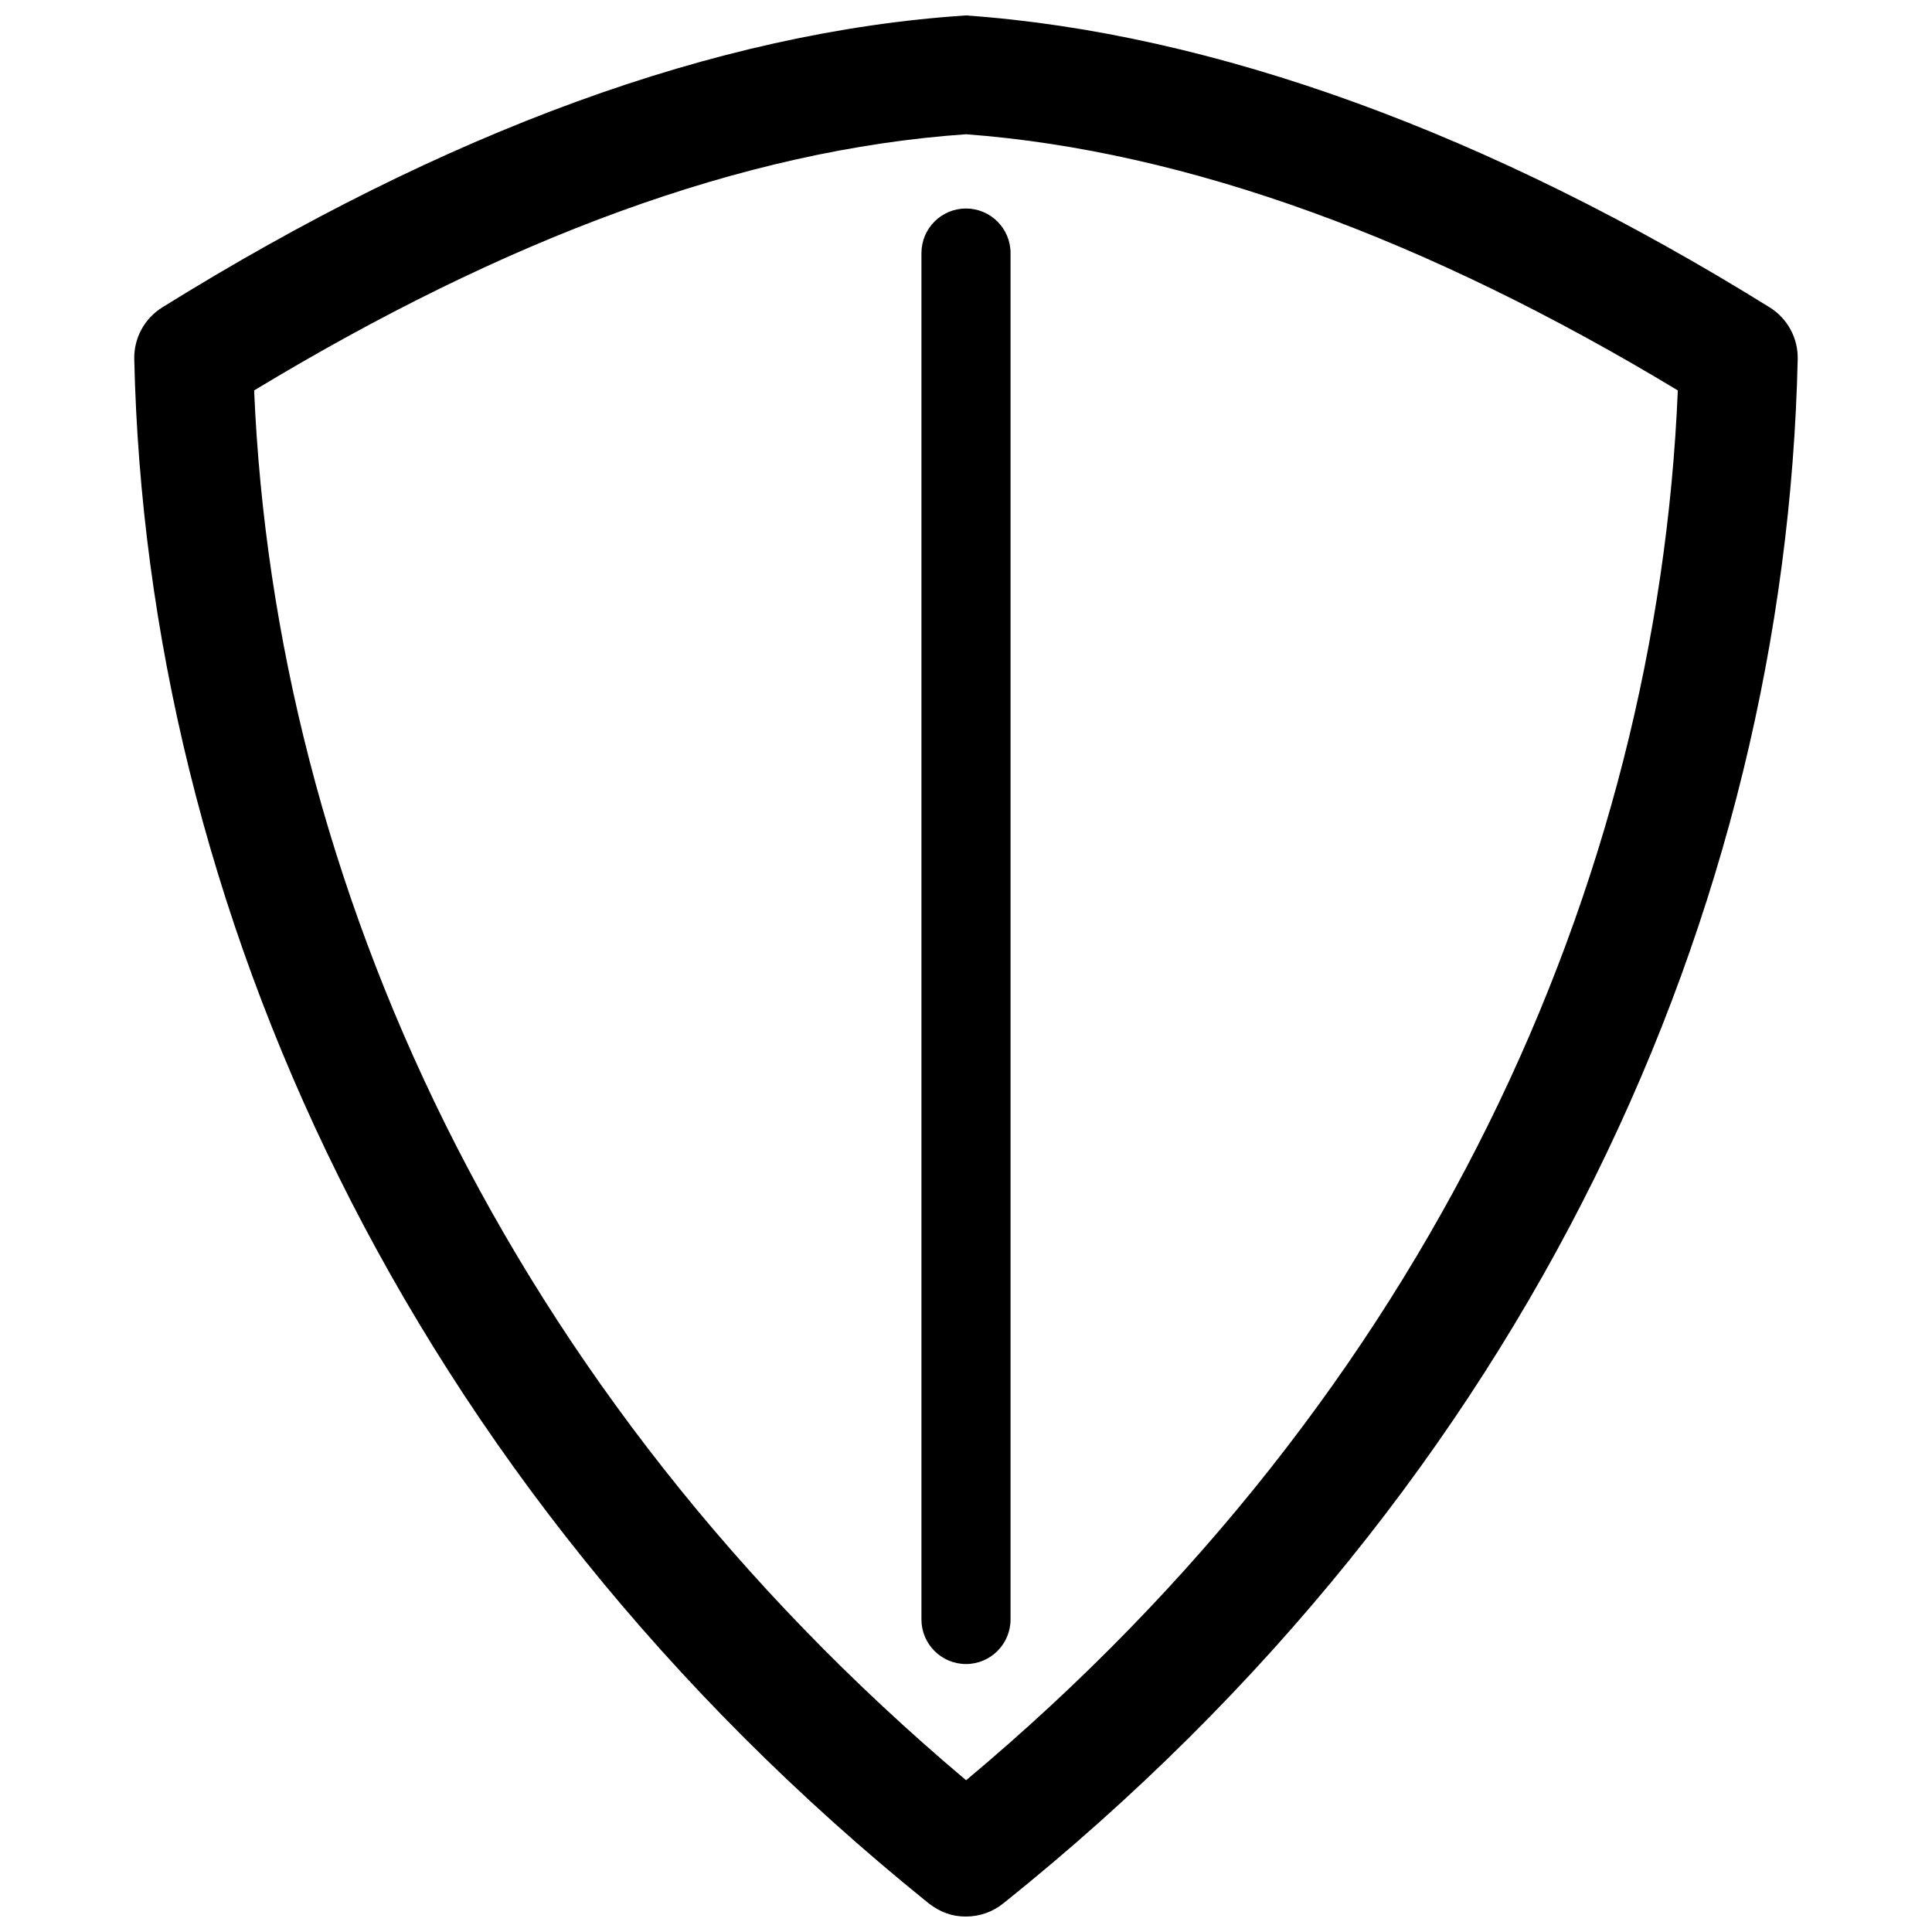 <?xml version="1.0" encoding="UTF-8"?>
<!-- Uploaded to: ICON Repo, www.svgrepo.com, Generator: ICON Repo Mixer Tools -->
<svg width="800px" height="800px" version="1.1" viewBox="144 144 512 512" xmlns="http://www.w3.org/2000/svg">
 <defs>
  <clipPath id="a">
   <path d="m179 148.09h442v503.81h-442z"/>
  </clipPath>
 </defs>
 <g clip-path="url(#a)">
  <path d="m400 148.09c-66.207 4.328-138.14 30.859-212.99 77.367-4.723 2.941-7.555 8.156-7.43 13.727 3.273 144.64 71.004 296.71 210.53 409.22 3.023 2.348 6.301 3.543 9.891 3.496 3.574 0 7.051-1.211 9.84-3.445 140.67-112.68 207.29-264.05 210.57-409.27 0.129-5.57-2.707-10.785-7.43-13.727-74.234-46.133-147.25-72.723-212.98-77.367zm0 31.488c58.738 4.375 122.54 27.977 188.64 67.887-5.465 130.61-65.637 265.46-188.61 368.32-122.04-102.78-183.17-238.19-188.68-368.32 66.52-40.227 129.51-63.793 188.65-67.887zm-11.809 31.488v362.11c0 6.516 5.289 11.809 11.809 11.809 6.516 0 11.805-5.293 11.805-11.809v-362.11c0-6.519-5.289-11.809-11.805-11.809-6.519 0-11.809 5.289-11.809 11.809z" fill-rule="evenodd"/>
 </g>
</svg>
